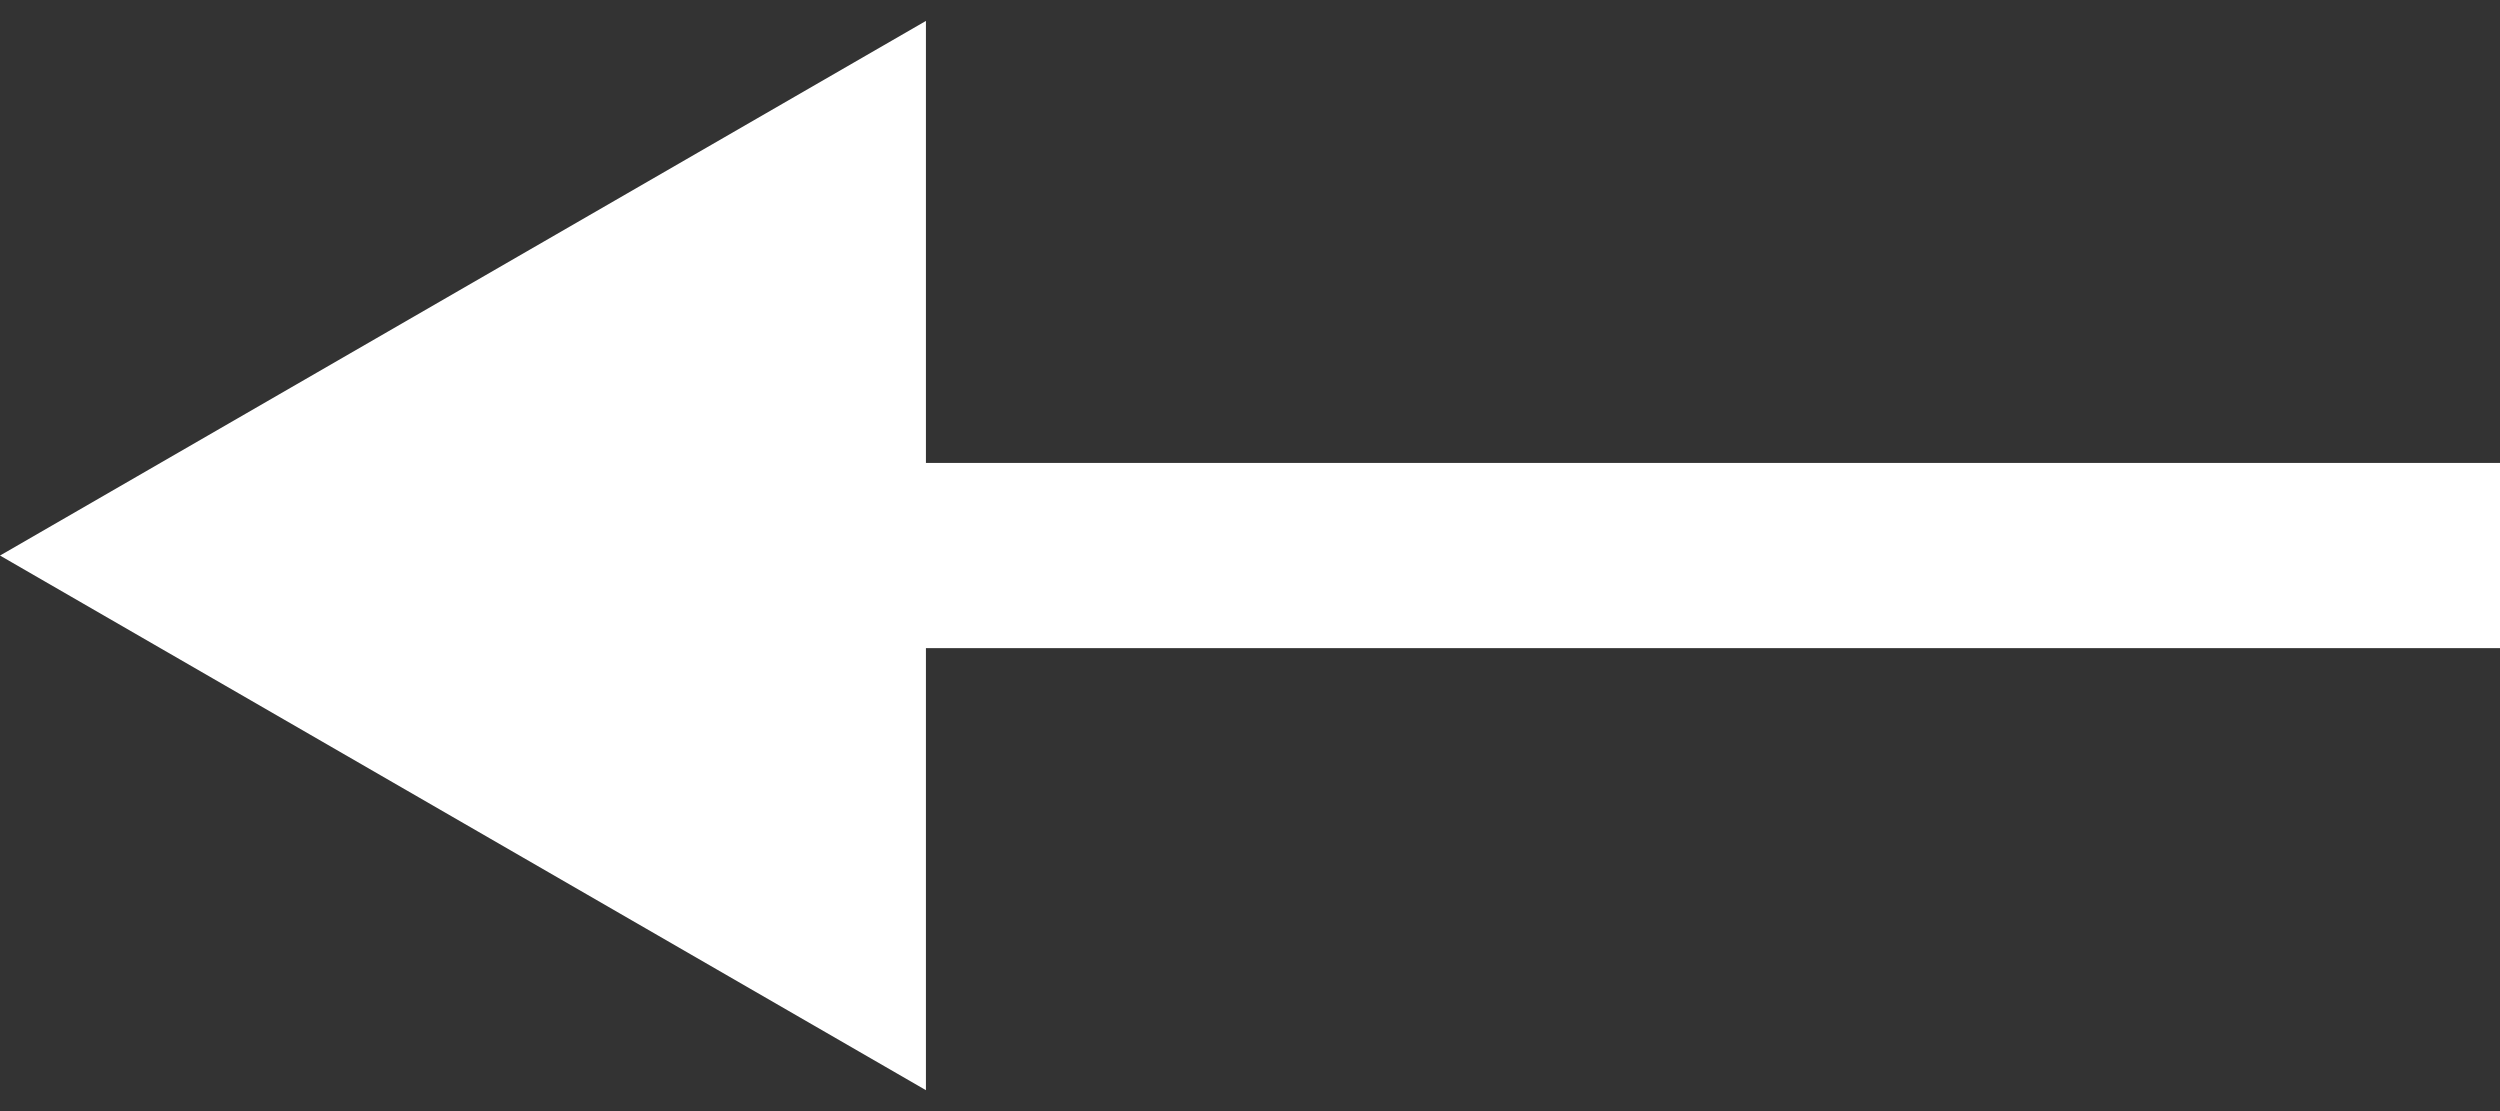 <?xml version="1.0" encoding="UTF-8"?> <svg xmlns="http://www.w3.org/2000/svg" width="27" height="12" viewBox="0 0 27 12" fill="none"><rect x="0" y="0" width="27" height="12" fill="#333333" stroke="none"/><path d="M-1.90735e-06 6L10 0.226V11.774L-1.90735e-06 6ZM27 6V7H9V6V5H27V6Z" fill="white"></path></svg> 